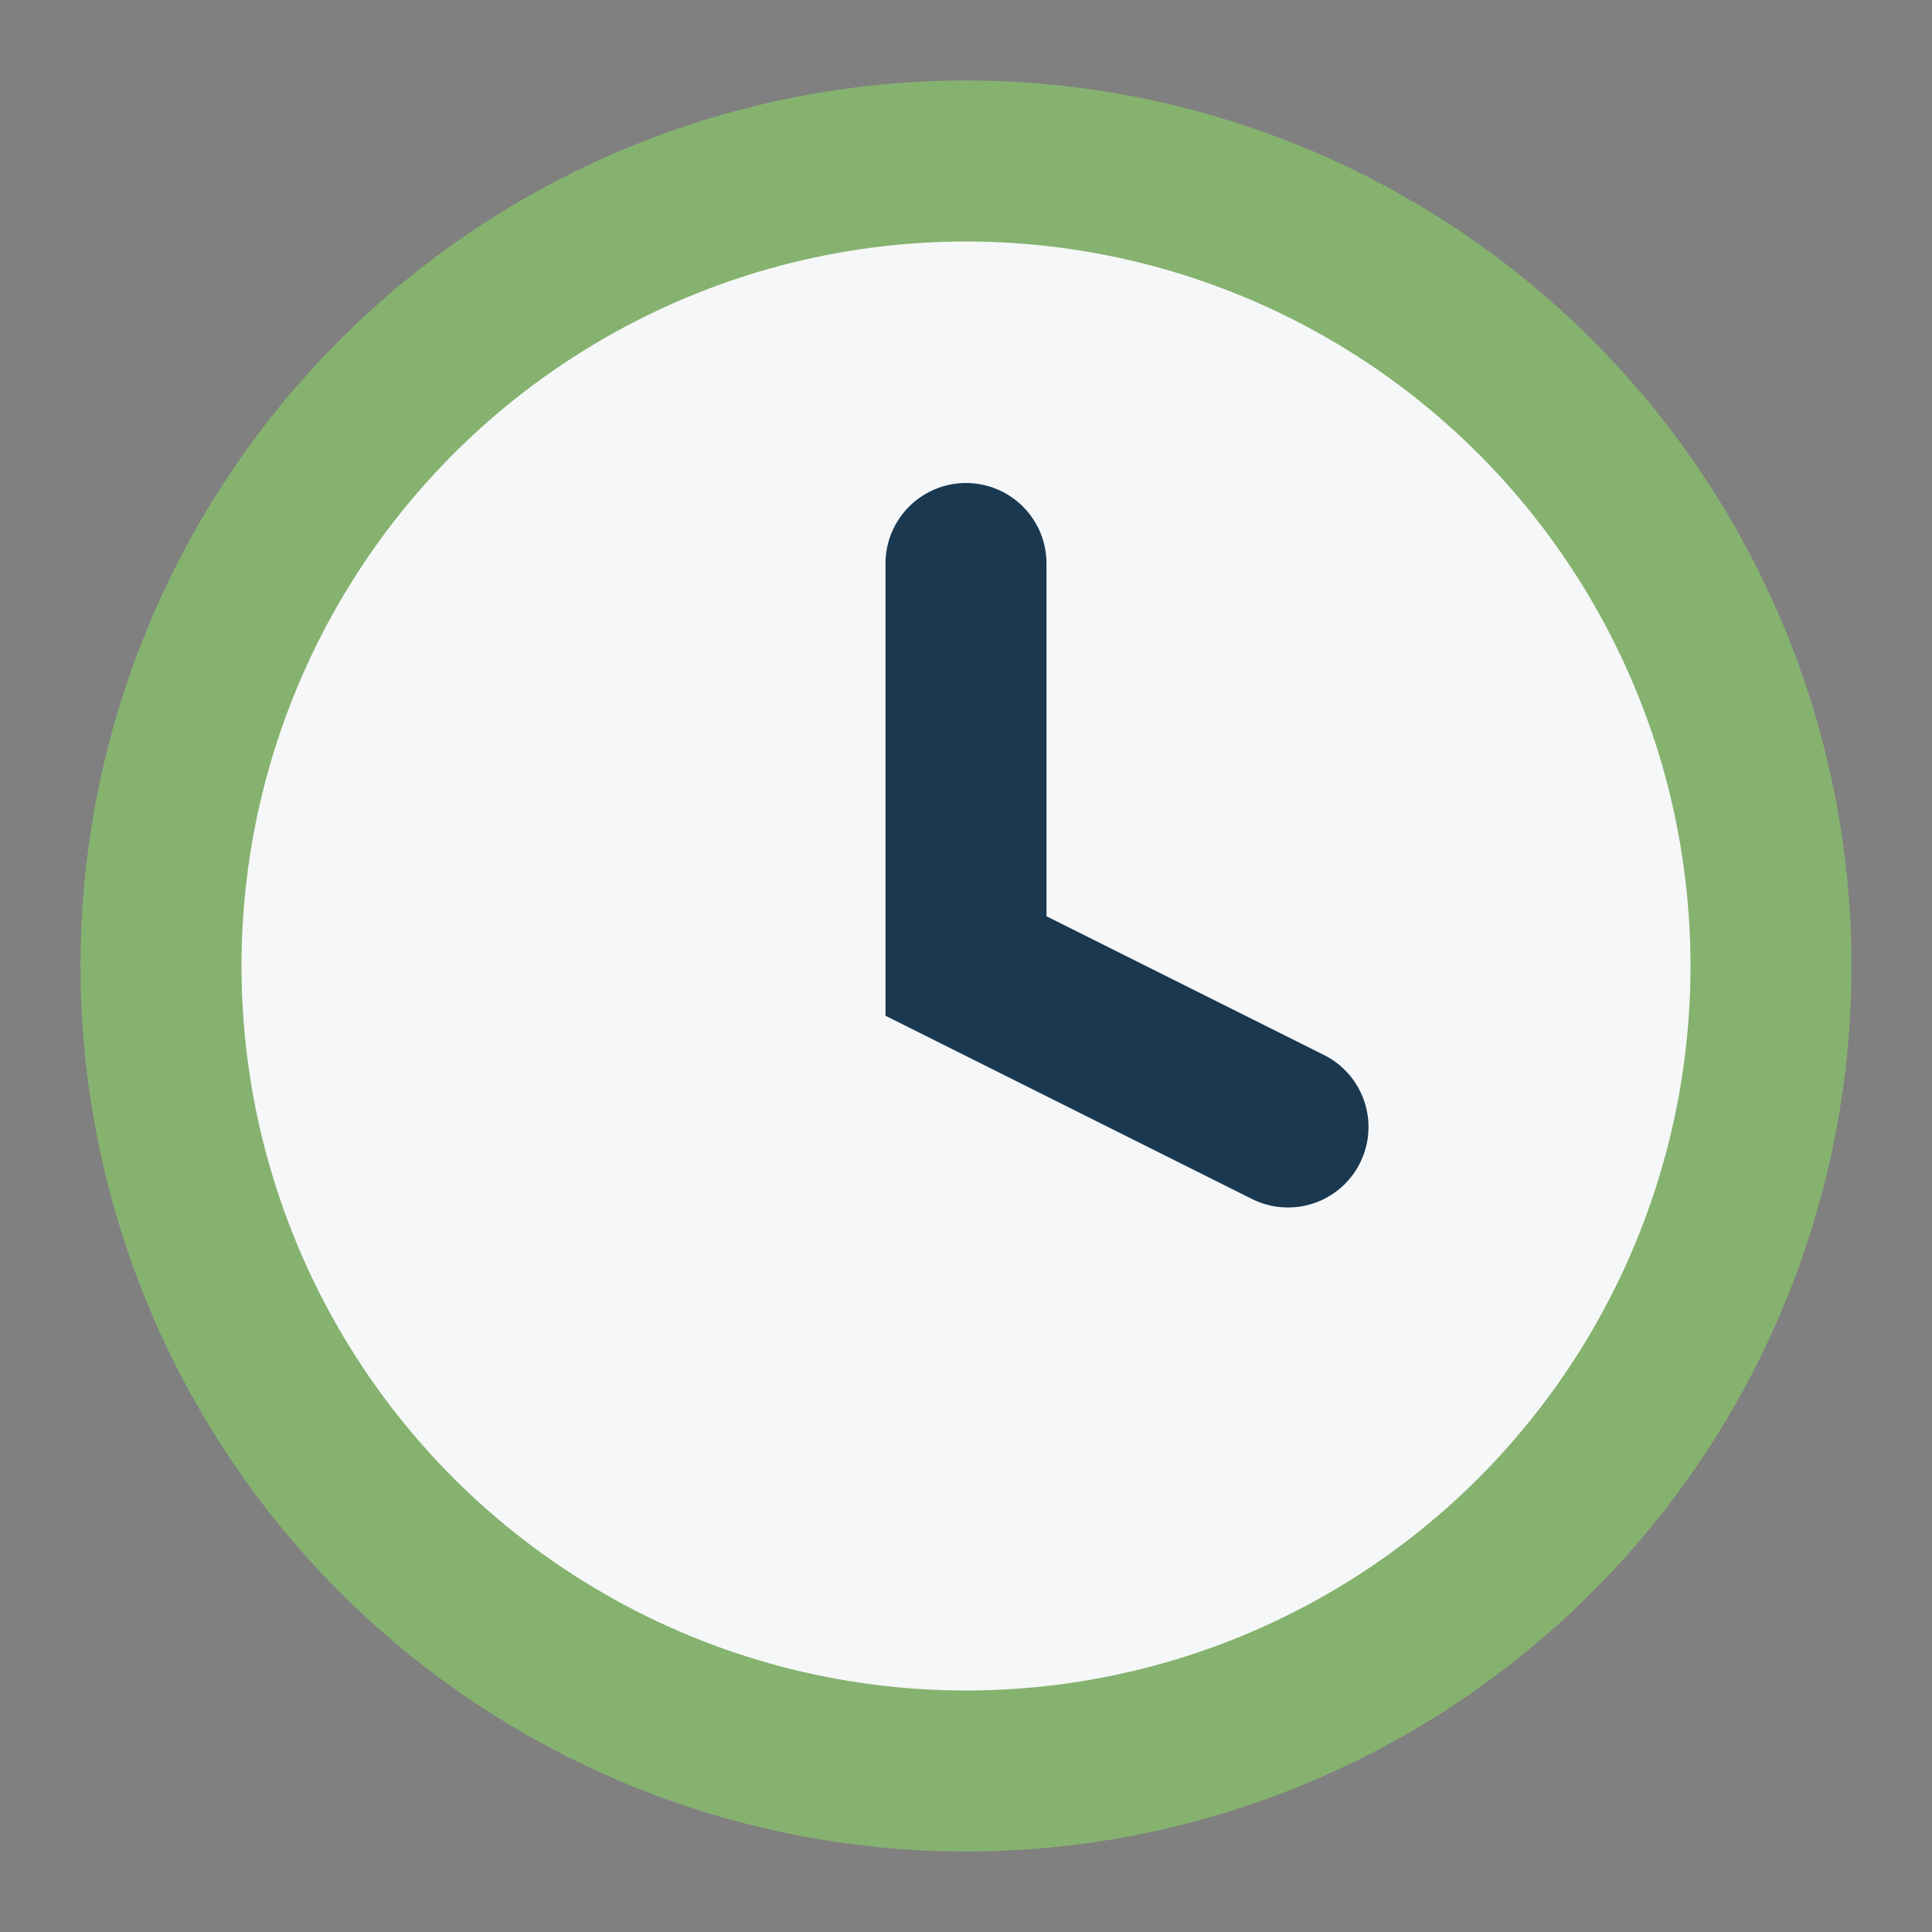 <?xml version="1.0" encoding="UTF-8"?>
<svg xmlns="http://www.w3.org/2000/svg" width="24" height="24" viewBox="0 0 24 24"><rect x="0" y="0" width="24" height="24" fill="#808080" stroke="none"/><circle cx="12" cy="12" r="10" fill="#F6F7F9" stroke="#86B26F" stroke-width="2"/><path d="M12 7v5l4 2" stroke="#1A3951" stroke-width="2" fill="none" stroke-linecap="round"/></svg>